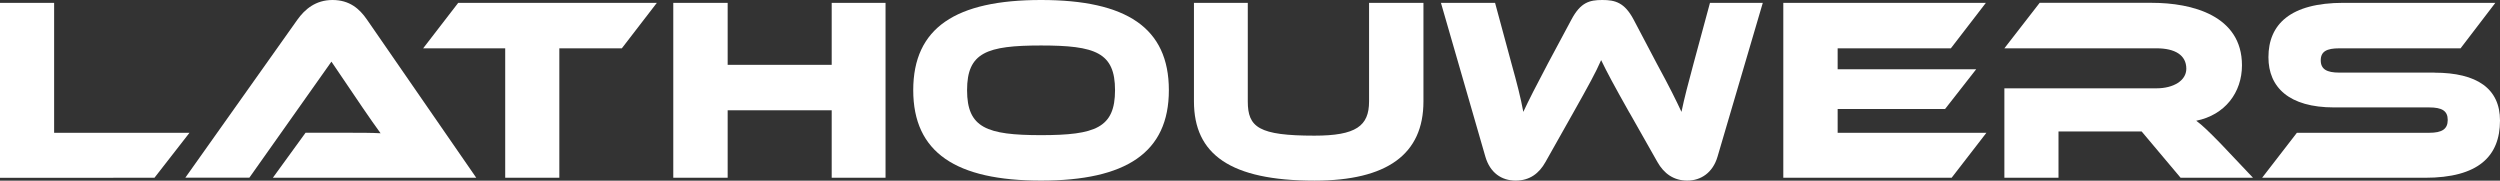<?xml version="1.0" encoding="UTF-8"?>
<svg id="Layer_1" data-name="Layer 1" xmlns="http://www.w3.org/2000/svg" viewBox="0 0 688.68 49.76">
  <rect x="0" y="0" width="688.68" height="49.76" fill="#333333" stroke="none"/>
  <defs>
    <style>
      .cls-1 {
        fill: #fff;
        stroke-width: 0px;
      }
    </style>
  </defs>
  <path class="cls-1" d="m52.2,36.58l-9.65,12.39H0V.79h14.91v35.79h37.3Z"/>
  <path class="cls-1" d="m75.17,48.96l9-12.39h12.1c2.88,0,6.26,0,8.57.14-1.3-1.73-3.31-4.68-4.9-6.98l-8.64-12.75-22.61,31.97h-17.64L81.94,5.4c2.02-2.81,4.97-5.4,9.65-5.4s7.42,2.38,9.5,5.4l30.1,43.56h-56.02Z"/>
  <path class="cls-1" d="m180.94.79l-9.65,12.53h-17.21v35.64h-14.91V13.32h-22.61L126.22.79h54.72Z"/>
  <path class="cls-1" d="m243.94,48.96h-14.83v-18.58h-28.66v18.58h-14.98V.79h14.98v17.07h28.66V.79h14.83v48.17Z"/>
  <path class="cls-1" d="m321.99,24.84c0,17.21-11.81,24.91-35.21,24.91s-35.21-7.7-35.21-24.91S263.3,0,286.78,0s35.21,7.63,35.21,24.84Zm-14.83,0c0-10.37-5.4-12.31-20.38-12.31s-20.38,1.94-20.38,12.31,5.4,12.39,20.38,12.39,20.38-2.02,20.38-12.39Z"/>
  <path class="cls-1" d="m392.12,27.94c0,14.55-10.01,21.82-30.03,21.82-23.19,0-33.19-7.27-33.19-21.82V.79h14.83v27.15c0,7.13,3.02,9.43,18.36,9.43,11.45,0,15.05-2.66,15.05-9.43V.79h14.98v27.15Z"/>
  <path class="cls-1" d="m448.85,31.03c-4.18-7.42-6.12-11.02-7.78-14.47-1.51,3.46-3.46,6.98-7.63,14.4l-7.71,13.68c-1.73,3.1-4.32,5.11-8.21,5.11s-7.06-2.16-8.35-6.62L396.94.79h14.91l4.54,16.78c1.51,5.4,2.52,9.36,3.24,13.25,1.58-3.38,3.46-7.06,6.77-13.32l6.48-12.1c2.52-4.75,4.97-5.4,8.5-5.4s6.12.65,8.64,5.4l6.41,12.17c3.6,6.62,5.26,10.01,6.77,13.25.79-3.82,1.87-7.92,3.31-13.25l4.54-16.78h14.55l-12.46,42.34c-1.3,4.46-4.61,6.62-8.35,6.62s-6.41-1.94-8.21-5.11l-7.71-13.61Z"/>
  <path class="cls-1" d="m547.2,36.58l-9.58,12.39h-46.37V.79h55.8l-9.65,12.53h-31.18v5.76h38.16l-8.57,10.95h-29.59v6.55h40.97Z"/>
  <path class="cls-1" d="m620.64,48.96h-19.95l-10.73-12.75h-22.9v12.75h-14.91v-24.63h41.91c4.61,0,8.21-2.09,8.21-5.4,0-3.74-3.1-5.62-8.21-5.62h-41.91l9.72-12.53h30.96c10.94,0,24.77,3.46,24.77,17.21,0,7.49-4.68,13.68-12.6,15.27,1.66,1.22,3.46,2.95,6.77,6.34l8.86,9.36Z"/>
  <path class="cls-1" d="m670.61,20.02c11.74,0,18.07,4.39,18.07,13.18,0,9.87-5.98,15.77-20.67,15.77h-44.86l9.58-12.39h36.44c3.53,0,5.11-1.01,5.11-3.53s-1.58-3.46-5.11-3.46h-26.21c-12.39,0-18.07-5.54-18.07-13.83,0-9.07,6.05-14.98,20.67-14.98h41.84l-9.58,12.53h-33.41c-3.46,0-5.11.86-5.11,3.31s1.66,3.38,5.11,3.38h26.21Z"/>
</svg>